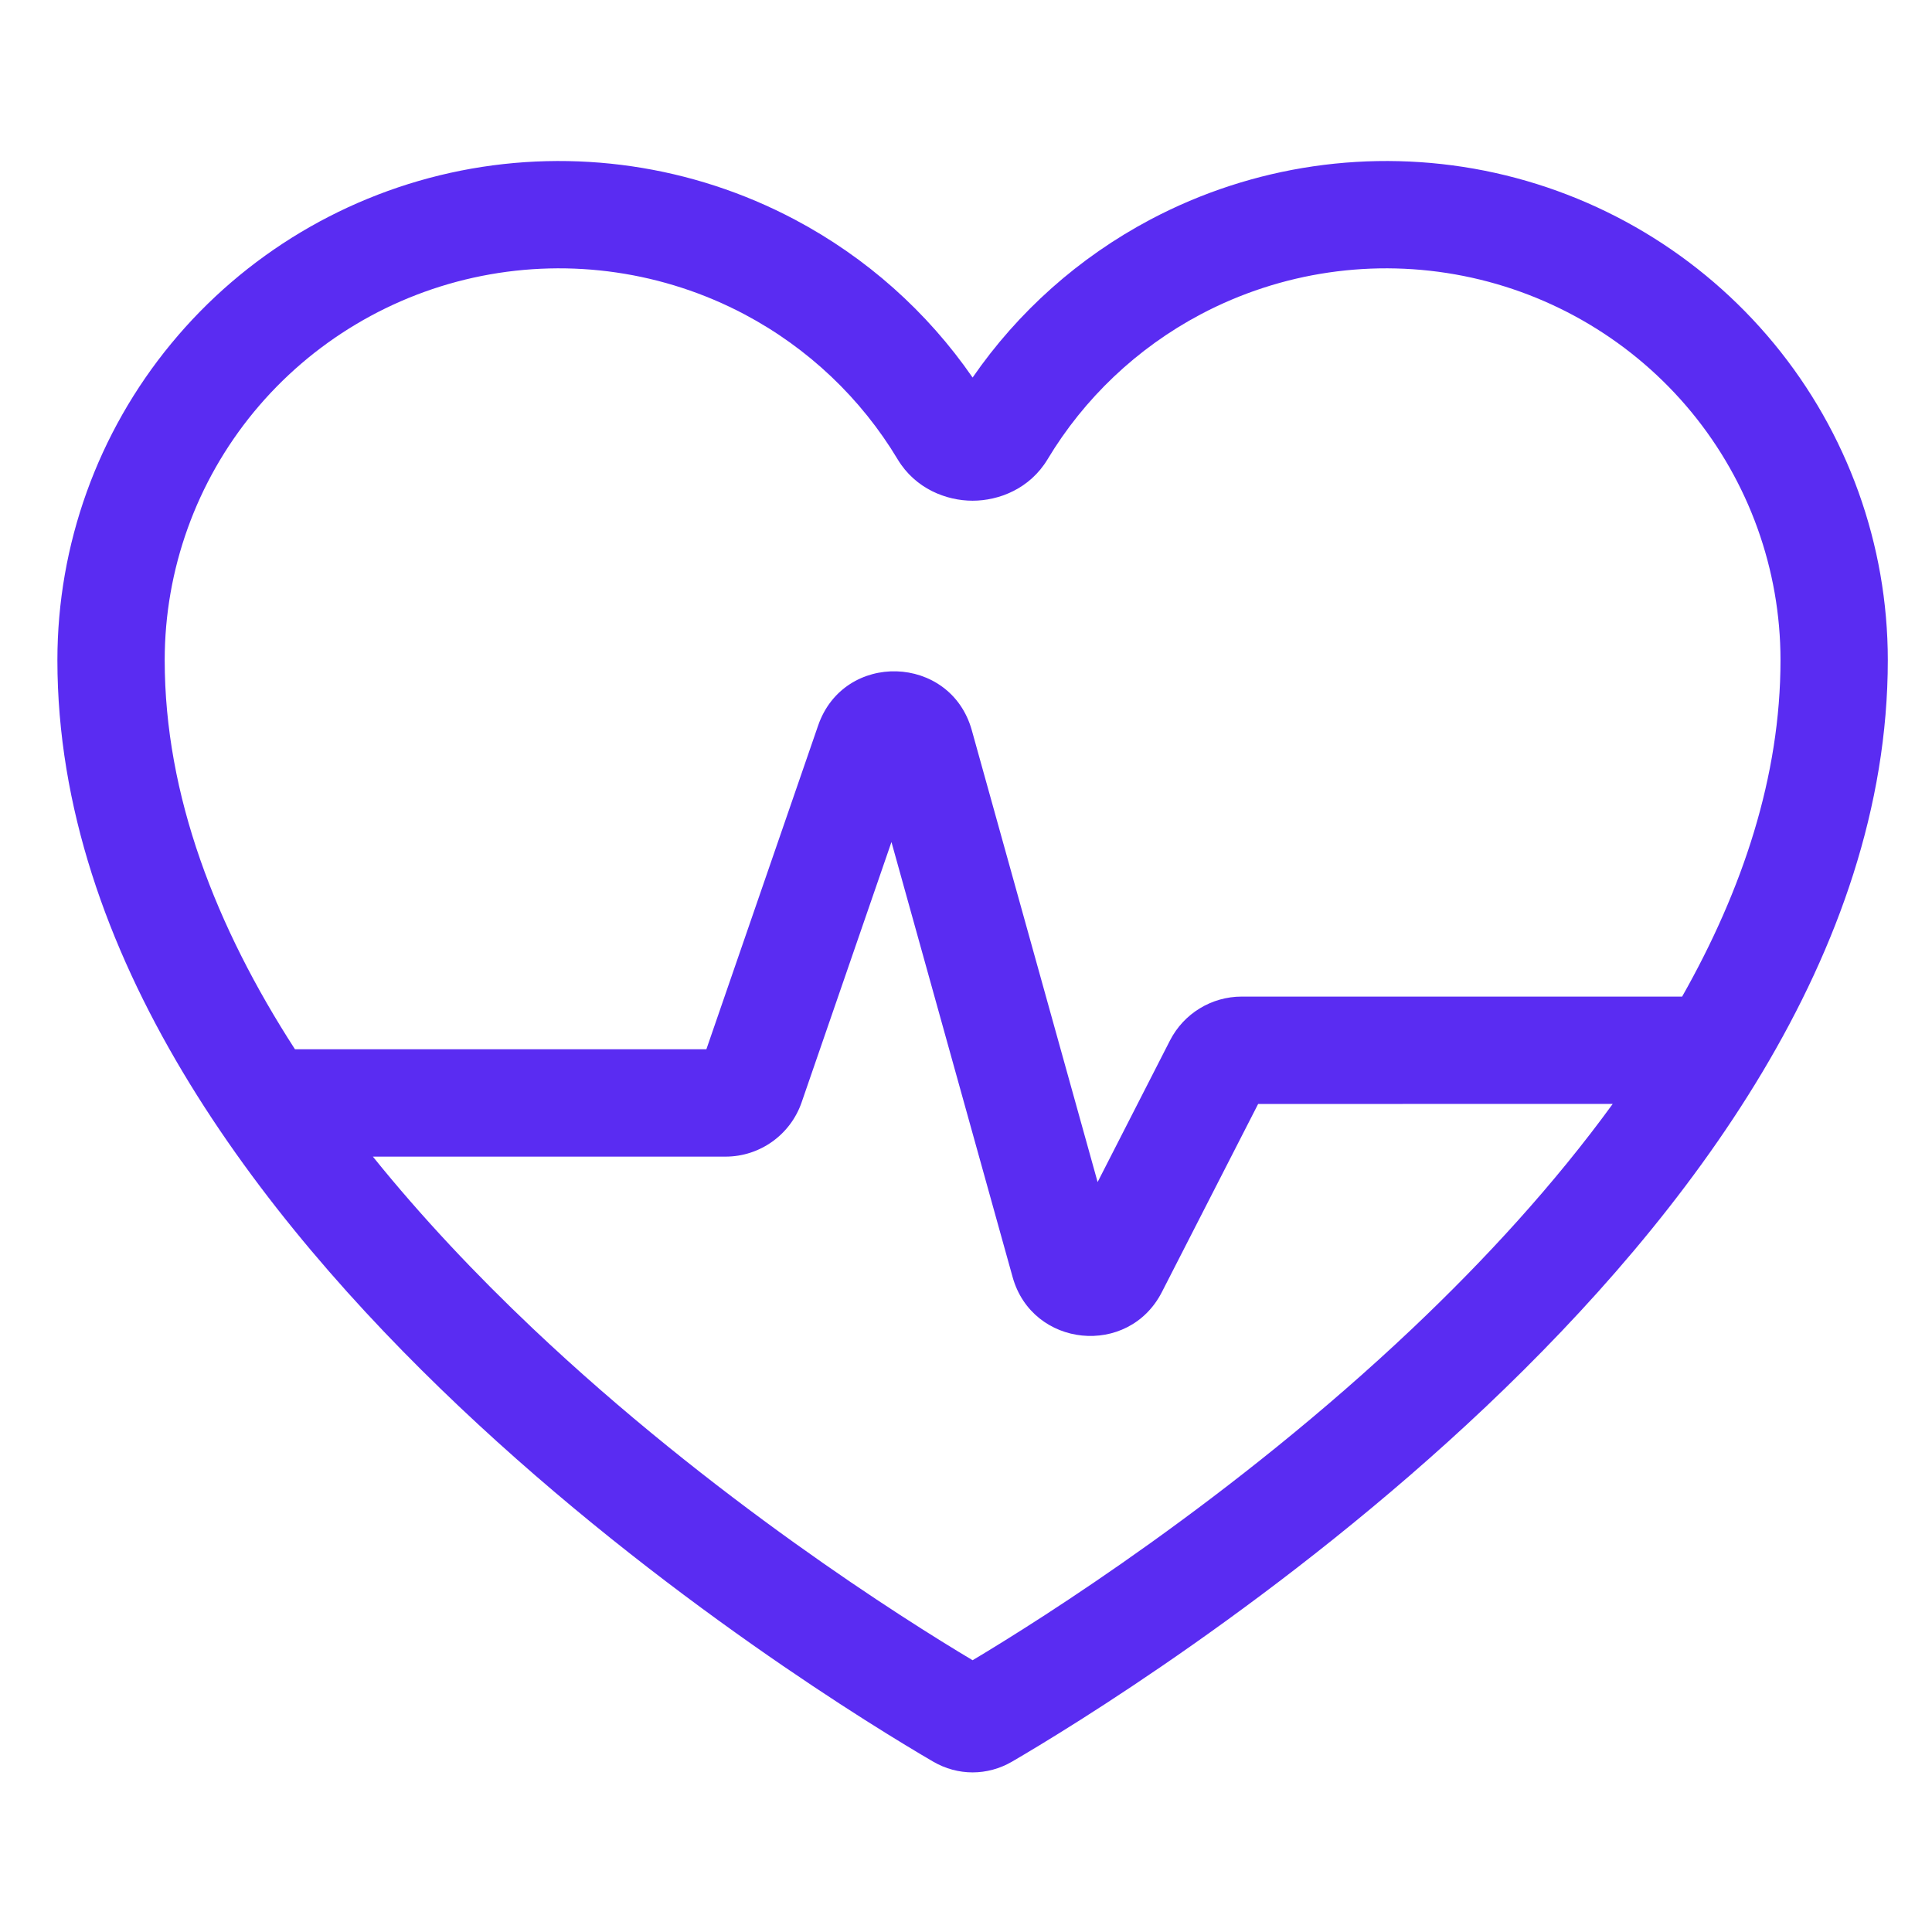 <svg width="24" height="24" viewBox="0 0 24 24" fill="none" xmlns="http://www.w3.org/2000/svg"><path fill-rule="evenodd" clip-rule="evenodd" d="M5.983 3.428C7.095 3.207 8.249 3.376 9.249 3.905C10.04 4.324 10.697 4.949 11.151 5.706C11.371 6.072 11.756 6.22 12.082 6.22C12.408 6.22 12.793 6.072 13.013 5.706C13.467 4.949 14.124 4.324 14.915 3.905C15.915 3.376 17.069 3.207 18.18 3.428C19.292 3.649 20.291 4.246 21.009 5.116C21.726 5.986 22.118 7.076 22.118 8.2C22.118 9.643 21.648 11.052 20.896 12.38L15.425 12.38C15.049 12.38 14.705 12.591 14.534 12.925L13.635 14.684L12.072 9.071C11.808 8.126 10.483 8.085 10.163 9.013L8.775 13.034L3.664 13.034C2.684 11.518 2.046 9.882 2.046 8.2C2.046 7.076 2.438 5.986 3.155 5.116C3.873 4.246 4.872 3.649 5.983 3.428ZM4.632 14.368C5.239 15.121 5.915 15.836 6.618 16.502C8.851 18.616 11.227 20.114 12.082 20.624C12.936 20.114 15.313 18.616 17.546 16.502C18.449 15.647 19.309 14.71 20.034 13.713L15.629 13.714L14.433 16.051C14.018 16.862 12.823 16.741 12.579 15.864L11.074 10.46L9.958 13.694C9.819 14.097 9.439 14.368 9.013 14.368L4.632 14.368ZM9.872 2.727C8.601 2.054 7.135 1.84 5.723 2.12C4.312 2.401 3.04 3.16 2.127 4.268C1.213 5.376 0.713 6.766 0.713 8.2C0.713 11.851 3.202 15.104 5.701 17.47C8.227 19.862 10.914 21.488 11.591 21.883C11.898 22.062 12.266 22.062 12.573 21.883C13.25 21.488 15.937 19.862 18.463 17.47C20.961 15.104 23.451 11.851 23.451 8.2C23.451 6.766 22.951 5.376 22.037 4.268C21.123 3.16 19.852 2.401 18.441 2.12C17.029 1.84 15.563 2.054 14.291 2.727C13.402 3.198 12.646 3.873 12.082 4.69C11.518 3.873 10.762 3.198 9.872 2.727Z" fill="#5A2CF2"></path></svg>
